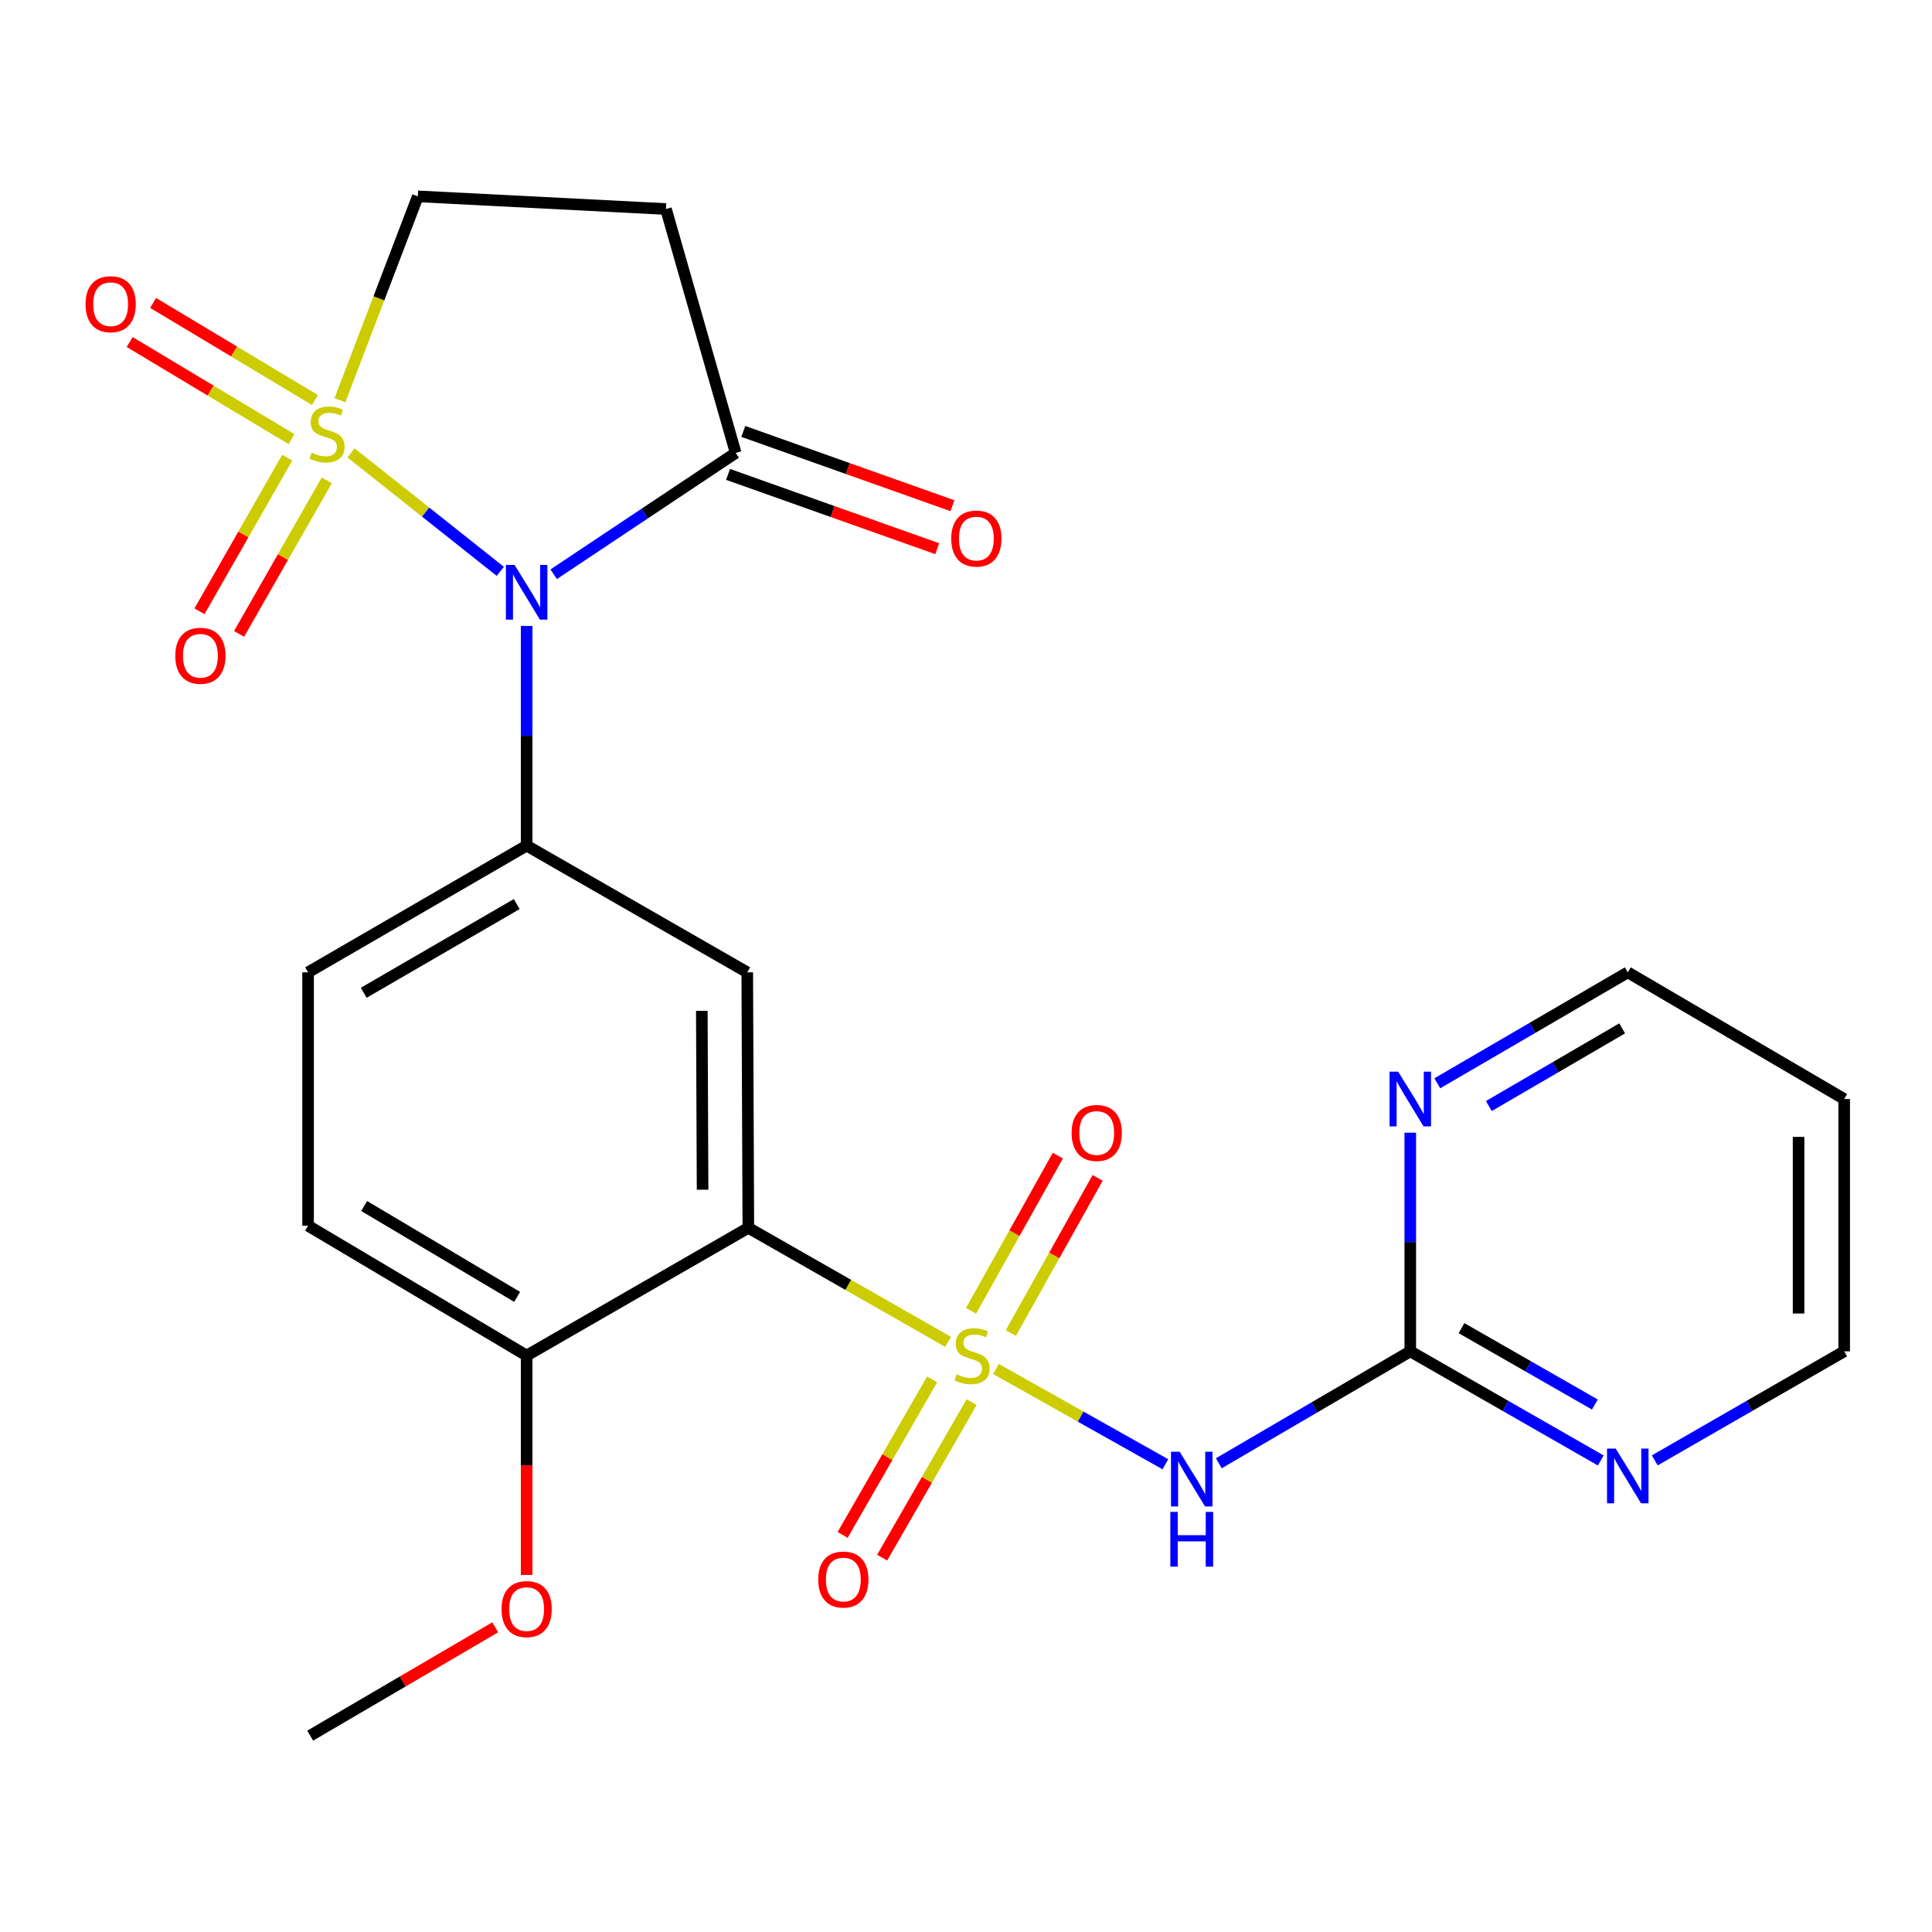 <?xml version='1.0' encoding='iso-8859-1'?>
<svg version='1.1' baseProfile='full'
              xmlns='http://www.w3.org/2000/svg'
                      xmlns:rdkit='http://www.rdkit.org/xml'
                      xmlns:xlink='http://www.w3.org/1999/xlink'
                  xml:space='preserve'
width='1000px' height='1000px' viewBox='0 0 1000 1000'>
<!-- END OF HEADER -->
<rect style='opacity:1.0;fill:#FFFFFF;stroke:none' width='1000' height='1000' x='0' y='0'> </rect>
<path class='bond-1' d='M 181.672,234.401 L 220.31,265.064' style='fill:none;fill-rule:evenodd;stroke:#CCCC00;stroke-width:6px;stroke-linecap:butt;stroke-linejoin:miter;stroke-opacity:1' />
<path class='bond-1' d='M 220.31,265.064 L 258.947,295.726' style='fill:none;fill-rule:evenodd;stroke:#0000FF;stroke-width:6px;stroke-linecap:butt;stroke-linejoin:miter;stroke-opacity:1' />
<path class='bond-9' d='M 175.948,207.169 L 196.111,154.4' style='fill:none;fill-rule:evenodd;stroke:#CCCC00;stroke-width:6px;stroke-linecap:butt;stroke-linejoin:miter;stroke-opacity:1' />
<path class='bond-9' d='M 196.111,154.4 L 216.274,101.632' style='fill:none;fill-rule:evenodd;stroke:#000000;stroke-width:6px;stroke-linecap:butt;stroke-linejoin:miter;stroke-opacity:1' />
<path class='bond-10' d='M 148.66,236.91 L 125.955,276.65' style='fill:none;fill-rule:evenodd;stroke:#CCCC00;stroke-width:6px;stroke-linecap:butt;stroke-linejoin:miter;stroke-opacity:1' />
<path class='bond-10' d='M 125.955,276.65 L 103.249,316.39' style='fill:none;fill-rule:evenodd;stroke:#FF0000;stroke-width:6px;stroke-linecap:butt;stroke-linejoin:miter;stroke-opacity:1' />
<path class='bond-10' d='M 169.152,248.618 L 146.447,288.358' style='fill:none;fill-rule:evenodd;stroke:#CCCC00;stroke-width:6px;stroke-linecap:butt;stroke-linejoin:miter;stroke-opacity:1' />
<path class='bond-10' d='M 146.447,288.358 L 123.741,328.098' style='fill:none;fill-rule:evenodd;stroke:#FF0000;stroke-width:6px;stroke-linecap:butt;stroke-linejoin:miter;stroke-opacity:1' />
<path class='bond-11' d='M 163.021,207.053 L 121.134,181.923' style='fill:none;fill-rule:evenodd;stroke:#CCCC00;stroke-width:6px;stroke-linecap:butt;stroke-linejoin:miter;stroke-opacity:1' />
<path class='bond-11' d='M 121.134,181.923 L 79.248,156.793' style='fill:none;fill-rule:evenodd;stroke:#FF0000;stroke-width:6px;stroke-linecap:butt;stroke-linejoin:miter;stroke-opacity:1' />
<path class='bond-11' d='M 150.879,227.291 L 108.992,202.161' style='fill:none;fill-rule:evenodd;stroke:#CCCC00;stroke-width:6px;stroke-linecap:butt;stroke-linejoin:miter;stroke-opacity:1' />
<path class='bond-11' d='M 108.992,202.161 L 67.106,177.031' style='fill:none;fill-rule:evenodd;stroke:#FF0000;stroke-width:6px;stroke-linecap:butt;stroke-linejoin:miter;stroke-opacity:1' />
<path class='bond-0' d='M 490.754,694.555 L 439.047,665.038' style='fill:none;fill-rule:evenodd;stroke:#CCCC00;stroke-width:6px;stroke-linecap:butt;stroke-linejoin:miter;stroke-opacity:1' />
<path class='bond-0' d='M 439.047,665.038 L 387.341,635.521' style='fill:none;fill-rule:evenodd;stroke:#000000;stroke-width:6px;stroke-linecap:butt;stroke-linejoin:miter;stroke-opacity:1' />
<path class='bond-3' d='M 515.508,708.583 L 559.353,733.241' style='fill:none;fill-rule:evenodd;stroke:#CCCC00;stroke-width:6px;stroke-linecap:butt;stroke-linejoin:miter;stroke-opacity:1' />
<path class='bond-3' d='M 559.353,733.241 L 603.198,757.899' style='fill:none;fill-rule:evenodd;stroke:#0000FF;stroke-width:6px;stroke-linecap:butt;stroke-linejoin:miter;stroke-opacity:1' />
<path class='bond-12' d='M 482.455,713.978 L 459.298,754.22' style='fill:none;fill-rule:evenodd;stroke:#CCCC00;stroke-width:6px;stroke-linecap:butt;stroke-linejoin:miter;stroke-opacity:1' />
<path class='bond-12' d='M 459.298,754.22 L 436.141,794.461' style='fill:none;fill-rule:evenodd;stroke:#FF0000;stroke-width:6px;stroke-linecap:butt;stroke-linejoin:miter;stroke-opacity:1' />
<path class='bond-12' d='M 502.91,725.749 L 479.754,765.991' style='fill:none;fill-rule:evenodd;stroke:#CCCC00;stroke-width:6px;stroke-linecap:butt;stroke-linejoin:miter;stroke-opacity:1' />
<path class='bond-12' d='M 479.754,765.991 L 456.597,806.233' style='fill:none;fill-rule:evenodd;stroke:#FF0000;stroke-width:6px;stroke-linecap:butt;stroke-linejoin:miter;stroke-opacity:1' />
<path class='bond-13' d='M 523.212,689.98 L 545.675,649.822' style='fill:none;fill-rule:evenodd;stroke:#CCCC00;stroke-width:6px;stroke-linecap:butt;stroke-linejoin:miter;stroke-opacity:1' />
<path class='bond-13' d='M 545.675,649.822 L 568.138,609.664' style='fill:none;fill-rule:evenodd;stroke:#FF0000;stroke-width:6px;stroke-linecap:butt;stroke-linejoin:miter;stroke-opacity:1' />
<path class='bond-13' d='M 502.615,678.459 L 525.077,638.301' style='fill:none;fill-rule:evenodd;stroke:#CCCC00;stroke-width:6px;stroke-linecap:butt;stroke-linejoin:miter;stroke-opacity:1' />
<path class='bond-13' d='M 525.077,638.301 L 547.54,598.143' style='fill:none;fill-rule:evenodd;stroke:#FF0000;stroke-width:6px;stroke-linecap:butt;stroke-linejoin:miter;stroke-opacity:1' />
<path class='bond-4' d='M 272.588,323.991 L 272.588,380.842' style='fill:none;fill-rule:evenodd;stroke:#0000FF;stroke-width:6px;stroke-linecap:butt;stroke-linejoin:miter;stroke-opacity:1' />
<path class='bond-4' d='M 272.588,380.842 L 272.588,437.694' style='fill:none;fill-rule:evenodd;stroke:#000000;stroke-width:6px;stroke-linecap:butt;stroke-linejoin:miter;stroke-opacity:1' />
<path class='bond-6' d='M 286.579,297.226 L 333.682,265.826' style='fill:none;fill-rule:evenodd;stroke:#0000FF;stroke-width:6px;stroke-linecap:butt;stroke-linejoin:miter;stroke-opacity:1' />
<path class='bond-6' d='M 333.682,265.826 L 380.785,234.426' style='fill:none;fill-rule:evenodd;stroke:#000000;stroke-width:6px;stroke-linecap:butt;stroke-linejoin:miter;stroke-opacity:1' />
<path class='bond-2' d='M 387.341,635.521 L 386.777,503.278' style='fill:none;fill-rule:evenodd;stroke:#000000;stroke-width:6px;stroke-linecap:butt;stroke-linejoin:miter;stroke-opacity:1' />
<path class='bond-2' d='M 363.655,615.785 L 363.261,523.215' style='fill:none;fill-rule:evenodd;stroke:#000000;stroke-width:6px;stroke-linecap:butt;stroke-linejoin:miter;stroke-opacity:1' />
<path class='bond-26' d='M 387.341,635.521 L 272.588,701.642' style='fill:none;fill-rule:evenodd;stroke:#000000;stroke-width:6px;stroke-linecap:butt;stroke-linejoin:miter;stroke-opacity:1' />
<path class='bond-7' d='M 630.86,757.381 L 680.409,728.417' style='fill:none;fill-rule:evenodd;stroke:#0000FF;stroke-width:6px;stroke-linecap:butt;stroke-linejoin:miter;stroke-opacity:1' />
<path class='bond-7' d='M 680.409,728.417 L 729.958,699.453' style='fill:none;fill-rule:evenodd;stroke:#000000;stroke-width:6px;stroke-linecap:butt;stroke-linejoin:miter;stroke-opacity:1' />
<path class='bond-5' d='M 272.588,437.694 L 386.777,503.278' style='fill:none;fill-rule:evenodd;stroke:#000000;stroke-width:6px;stroke-linecap:butt;stroke-linejoin:miter;stroke-opacity:1' />
<path class='bond-17' d='M 272.588,437.694 L 159.462,503.278' style='fill:none;fill-rule:evenodd;stroke:#000000;stroke-width:6px;stroke-linecap:butt;stroke-linejoin:miter;stroke-opacity:1' />
<path class='bond-17' d='M 267.456,467.949 L 188.268,513.858' style='fill:none;fill-rule:evenodd;stroke:#000000;stroke-width:6px;stroke-linecap:butt;stroke-linejoin:miter;stroke-opacity:1' />
<path class='bond-18' d='M 376.835,245.546 L 430.969,264.775' style='fill:none;fill-rule:evenodd;stroke:#000000;stroke-width:6px;stroke-linecap:butt;stroke-linejoin:miter;stroke-opacity:1' />
<path class='bond-18' d='M 430.969,264.775 L 485.102,284.005' style='fill:none;fill-rule:evenodd;stroke:#FF0000;stroke-width:6px;stroke-linecap:butt;stroke-linejoin:miter;stroke-opacity:1' />
<path class='bond-18' d='M 384.735,223.306 L 438.869,242.536' style='fill:none;fill-rule:evenodd;stroke:#000000;stroke-width:6px;stroke-linecap:butt;stroke-linejoin:miter;stroke-opacity:1' />
<path class='bond-18' d='M 438.869,242.536 L 493.002,261.766' style='fill:none;fill-rule:evenodd;stroke:#FF0000;stroke-width:6px;stroke-linecap:butt;stroke-linejoin:miter;stroke-opacity:1' />
<path class='bond-25' d='M 380.785,234.426 L 344.702,108.188' style='fill:none;fill-rule:evenodd;stroke:#000000;stroke-width:6px;stroke-linecap:butt;stroke-linejoin:miter;stroke-opacity:1' />
<path class='bond-15' d='M 729.958,699.453 L 779.254,727.689' style='fill:none;fill-rule:evenodd;stroke:#000000;stroke-width:6px;stroke-linecap:butt;stroke-linejoin:miter;stroke-opacity:1' />
<path class='bond-15' d='M 779.254,727.689 L 828.55,755.926' style='fill:none;fill-rule:evenodd;stroke:#0000FF;stroke-width:6px;stroke-linecap:butt;stroke-linejoin:miter;stroke-opacity:1' />
<path class='bond-15' d='M 756.477,687.444 L 790.984,707.21' style='fill:none;fill-rule:evenodd;stroke:#000000;stroke-width:6px;stroke-linecap:butt;stroke-linejoin:miter;stroke-opacity:1' />
<path class='bond-15' d='M 790.984,707.21 L 825.492,726.975' style='fill:none;fill-rule:evenodd;stroke:#0000FF;stroke-width:6px;stroke-linecap:butt;stroke-linejoin:miter;stroke-opacity:1' />
<path class='bond-16' d='M 729.958,699.453 L 729.958,642.87' style='fill:none;fill-rule:evenodd;stroke:#000000;stroke-width:6px;stroke-linecap:butt;stroke-linejoin:miter;stroke-opacity:1' />
<path class='bond-16' d='M 729.958,642.87 L 729.958,586.287' style='fill:none;fill-rule:evenodd;stroke:#0000FF;stroke-width:6px;stroke-linecap:butt;stroke-linejoin:miter;stroke-opacity:1' />
<path class='bond-8' d='M 344.702,108.188 L 216.274,101.632' style='fill:none;fill-rule:evenodd;stroke:#000000;stroke-width:6px;stroke-linecap:butt;stroke-linejoin:miter;stroke-opacity:1' />
<path class='bond-14' d='M 272.588,701.642 L 159.462,634.433' style='fill:none;fill-rule:evenodd;stroke:#000000;stroke-width:6px;stroke-linecap:butt;stroke-linejoin:miter;stroke-opacity:1' />
<path class='bond-14' d='M 267.674,671.271 L 188.486,624.224' style='fill:none;fill-rule:evenodd;stroke:#000000;stroke-width:6px;stroke-linecap:butt;stroke-linejoin:miter;stroke-opacity:1' />
<path class='bond-20' d='M 272.588,701.642 L 272.588,758.414' style='fill:none;fill-rule:evenodd;stroke:#000000;stroke-width:6px;stroke-linecap:butt;stroke-linejoin:miter;stroke-opacity:1' />
<path class='bond-20' d='M 272.588,758.414 L 272.588,815.185' style='fill:none;fill-rule:evenodd;stroke:#FF0000;stroke-width:6px;stroke-linecap:butt;stroke-linejoin:miter;stroke-opacity:1' />
<path class='bond-23' d='M 856.505,755.892 L 905.525,727.672' style='fill:none;fill-rule:evenodd;stroke:#0000FF;stroke-width:6px;stroke-linecap:butt;stroke-linejoin:miter;stroke-opacity:1' />
<path class='bond-23' d='M 905.525,727.672 L 954.545,699.453' style='fill:none;fill-rule:evenodd;stroke:#000000;stroke-width:6px;stroke-linecap:butt;stroke-linejoin:miter;stroke-opacity:1' />
<path class='bond-22' d='M 743.955,560.707 L 793.244,531.993' style='fill:none;fill-rule:evenodd;stroke:#0000FF;stroke-width:6px;stroke-linecap:butt;stroke-linejoin:miter;stroke-opacity:1' />
<path class='bond-22' d='M 793.244,531.993 L 842.534,503.278' style='fill:none;fill-rule:evenodd;stroke:#000000;stroke-width:6px;stroke-linecap:butt;stroke-linejoin:miter;stroke-opacity:1' />
<path class='bond-22' d='M 770.622,572.485 L 805.125,552.385' style='fill:none;fill-rule:evenodd;stroke:#0000FF;stroke-width:6px;stroke-linecap:butt;stroke-linejoin:miter;stroke-opacity:1' />
<path class='bond-22' d='M 805.125,552.385 L 839.627,532.285' style='fill:none;fill-rule:evenodd;stroke:#000000;stroke-width:6px;stroke-linecap:butt;stroke-linejoin:miter;stroke-opacity:1' />
<path class='bond-19' d='M 159.462,503.278 L 159.462,634.433' style='fill:none;fill-rule:evenodd;stroke:#000000;stroke-width:6px;stroke-linecap:butt;stroke-linejoin:miter;stroke-opacity:1' />
<path class='bond-24' d='M 256.343,842.294 L 208.447,870.331' style='fill:none;fill-rule:evenodd;stroke:#FF0000;stroke-width:6px;stroke-linecap:butt;stroke-linejoin:miter;stroke-opacity:1' />
<path class='bond-24' d='M 208.447,870.331 L 160.55,898.368' style='fill:none;fill-rule:evenodd;stroke:#000000;stroke-width:6px;stroke-linecap:butt;stroke-linejoin:miter;stroke-opacity:1' />
<path class='bond-21' d='M 954.545,568.862 L 842.534,503.278' style='fill:none;fill-rule:evenodd;stroke:#000000;stroke-width:6px;stroke-linecap:butt;stroke-linejoin:miter;stroke-opacity:1' />
<path class='bond-27' d='M 954.545,568.862 L 954.545,699.453' style='fill:none;fill-rule:evenodd;stroke:#000000;stroke-width:6px;stroke-linecap:butt;stroke-linejoin:miter;stroke-opacity:1' />
<path class='bond-27' d='M 930.945,588.45 L 930.945,679.864' style='fill:none;fill-rule:evenodd;stroke:#000000;stroke-width:6px;stroke-linecap:butt;stroke-linejoin:miter;stroke-opacity:1' />
<path  class='atom-0' d='M 161.296 234.299
Q 161.616 234.419, 162.936 234.979
Q 164.256 235.539, 165.696 235.899
Q 167.176 236.219, 168.616 236.219
Q 171.296 236.219, 172.856 234.939
Q 174.416 233.619, 174.416 231.339
Q 174.416 229.779, 173.616 228.819
Q 172.856 227.859, 171.656 227.339
Q 170.456 226.819, 168.456 226.219
Q 165.936 225.459, 164.416 224.739
Q 162.936 224.019, 161.856 222.499
Q 160.816 220.979, 160.816 218.419
Q 160.816 214.859, 163.216 212.659
Q 165.656 210.459, 170.456 210.459
Q 173.736 210.459, 177.456 212.019
L 176.536 215.099
Q 173.136 213.699, 170.576 213.699
Q 167.816 213.699, 166.296 214.859
Q 164.776 215.979, 164.816 217.939
Q 164.816 219.459, 165.576 220.379
Q 166.376 221.299, 167.496 221.819
Q 168.656 222.339, 170.576 222.939
Q 173.136 223.739, 174.656 224.539
Q 176.176 225.339, 177.256 226.979
Q 178.376 228.579, 178.376 231.339
Q 178.376 235.259, 175.736 237.379
Q 173.136 239.459, 168.776 239.459
Q 166.256 239.459, 164.336 238.899
Q 162.456 238.379, 160.216 237.459
L 161.296 234.299
' fill='#CCCC00'/>
<path  class='atom-1' d='M 495.168 711.362
Q 495.488 711.482, 496.808 712.042
Q 498.128 712.602, 499.568 712.962
Q 501.048 713.282, 502.488 713.282
Q 505.168 713.282, 506.728 712.002
Q 508.288 710.682, 508.288 708.402
Q 508.288 706.842, 507.488 705.882
Q 506.728 704.922, 505.528 704.402
Q 504.328 703.882, 502.328 703.282
Q 499.808 702.522, 498.288 701.802
Q 496.808 701.082, 495.728 699.562
Q 494.688 698.042, 494.688 695.482
Q 494.688 691.922, 497.088 689.722
Q 499.528 687.522, 504.328 687.522
Q 507.608 687.522, 511.328 689.082
L 510.408 692.162
Q 507.008 690.762, 504.448 690.762
Q 501.688 690.762, 500.168 691.922
Q 498.648 693.042, 498.688 695.002
Q 498.688 696.522, 499.448 697.442
Q 500.248 698.362, 501.368 698.882
Q 502.528 699.402, 504.448 700.002
Q 507.008 700.802, 508.528 701.602
Q 510.048 702.402, 511.128 704.042
Q 512.248 705.642, 512.248 708.402
Q 512.248 712.322, 509.608 714.442
Q 507.008 716.522, 502.648 716.522
Q 500.128 716.522, 498.208 715.962
Q 496.328 715.442, 494.088 714.522
L 495.168 711.362
' fill='#CCCC00'/>
<path  class='atom-2' d='M 266.328 292.392
L 275.608 307.392
Q 276.528 308.872, 278.008 311.552
Q 279.488 314.232, 279.568 314.392
L 279.568 292.392
L 283.328 292.392
L 283.328 320.712
L 279.448 320.712
L 269.488 304.312
Q 268.328 302.392, 267.088 300.192
Q 265.888 297.992, 265.528 297.312
L 265.528 320.712
L 261.848 320.712
L 261.848 292.392
L 266.328 292.392
' fill='#0000FF'/>
<path  class='atom-4' d='M 610.585 751.414
L 619.865 766.414
Q 620.785 767.894, 622.265 770.574
Q 623.745 773.254, 623.825 773.414
L 623.825 751.414
L 627.585 751.414
L 627.585 779.734
L 623.705 779.734
L 613.745 763.334
Q 612.585 761.414, 611.345 759.214
Q 610.145 757.014, 609.785 756.334
L 609.785 779.734
L 606.105 779.734
L 606.105 751.414
L 610.585 751.414
' fill='#0000FF'/>
<path  class='atom-4' d='M 605.765 782.566
L 609.605 782.566
L 609.605 794.606
L 624.085 794.606
L 624.085 782.566
L 627.925 782.566
L 627.925 810.886
L 624.085 810.886
L 624.085 797.806
L 609.605 797.806
L 609.605 810.886
L 605.765 810.886
L 605.765 782.566
' fill='#0000FF'/>
<path  class='atom-11' d='M 90.725 339.424
Q 90.725 332.624, 94.085 328.824
Q 97.445 325.024, 103.725 325.024
Q 110.005 325.024, 113.365 328.824
Q 116.725 332.624, 116.725 339.424
Q 116.725 346.304, 113.325 350.224
Q 109.925 354.104, 103.725 354.104
Q 97.485 354.104, 94.085 350.224
Q 90.725 346.344, 90.725 339.424
M 103.725 350.904
Q 108.045 350.904, 110.365 348.024
Q 112.725 345.104, 112.725 339.424
Q 112.725 333.864, 110.365 331.064
Q 108.045 328.224, 103.725 328.224
Q 99.405 328.224, 97.045 331.024
Q 94.725 333.824, 94.725 339.424
Q 94.725 345.144, 97.045 348.024
Q 99.405 350.904, 103.725 350.904
' fill='#FF0000'/>
<path  class='atom-12' d='M 44.271 157.449
Q 44.271 150.649, 47.631 146.849
Q 50.991 143.049, 57.271 143.049
Q 63.551 143.049, 66.911 146.849
Q 70.271 150.649, 70.271 157.449
Q 70.271 164.329, 66.871 168.249
Q 63.471 172.129, 57.271 172.129
Q 51.031 172.129, 47.631 168.249
Q 44.271 164.369, 44.271 157.449
M 57.271 168.929
Q 61.591 168.929, 63.911 166.049
Q 66.271 163.129, 66.271 157.449
Q 66.271 151.889, 63.911 149.089
Q 61.591 146.249, 57.271 146.249
Q 52.951 146.249, 50.591 149.049
Q 48.271 151.849, 48.271 157.449
Q 48.271 163.169, 50.591 166.049
Q 52.951 168.929, 57.271 168.929
' fill='#FF0000'/>
<path  class='atom-13' d='M 423.509 817.563
Q 423.509 810.763, 426.869 806.963
Q 430.229 803.163, 436.509 803.163
Q 442.789 803.163, 446.149 806.963
Q 449.509 810.763, 449.509 817.563
Q 449.509 824.443, 446.109 828.363
Q 442.709 832.243, 436.509 832.243
Q 430.269 832.243, 426.869 828.363
Q 423.509 824.483, 423.509 817.563
M 436.509 829.043
Q 440.829 829.043, 443.149 826.163
Q 445.509 823.243, 445.509 817.563
Q 445.509 812.003, 443.149 809.203
Q 440.829 806.363, 436.509 806.363
Q 432.189 806.363, 429.829 809.163
Q 427.509 811.963, 427.509 817.563
Q 427.509 823.283, 429.829 826.163
Q 432.189 829.043, 436.509 829.043
' fill='#FF0000'/>
<path  class='atom-14' d='M 554.663 586.419
Q 554.663 579.619, 558.023 575.819
Q 561.383 572.019, 567.663 572.019
Q 573.943 572.019, 577.303 575.819
Q 580.663 579.619, 580.663 586.419
Q 580.663 593.299, 577.263 597.219
Q 573.863 601.099, 567.663 601.099
Q 561.423 601.099, 558.023 597.219
Q 554.663 593.339, 554.663 586.419
M 567.663 597.899
Q 571.983 597.899, 574.303 595.019
Q 576.663 592.099, 576.663 586.419
Q 576.663 580.859, 574.303 578.059
Q 571.983 575.219, 567.663 575.219
Q 563.343 575.219, 560.983 578.019
Q 558.663 580.819, 558.663 586.419
Q 558.663 592.139, 560.983 595.019
Q 563.343 597.899, 567.663 597.899
' fill='#FF0000'/>
<path  class='atom-16' d='M 836.274 749.775
L 845.554 764.775
Q 846.474 766.255, 847.954 768.935
Q 849.434 771.615, 849.514 771.775
L 849.514 749.775
L 853.274 749.775
L 853.274 778.095
L 849.394 778.095
L 839.434 761.695
Q 838.274 759.775, 837.034 757.575
Q 835.834 755.375, 835.474 754.695
L 835.474 778.095
L 831.794 778.095
L 831.794 749.775
L 836.274 749.775
' fill='#0000FF'/>
<path  class='atom-17' d='M 723.698 554.702
L 732.978 569.702
Q 733.898 571.182, 735.378 573.862
Q 736.858 576.542, 736.938 576.702
L 736.938 554.702
L 740.698 554.702
L 740.698 583.022
L 736.818 583.022
L 726.858 566.622
Q 725.698 564.702, 724.458 562.502
Q 723.258 560.302, 722.898 559.622
L 722.898 583.022
L 719.218 583.022
L 719.218 554.702
L 723.698 554.702
' fill='#0000FF'/>
<path  class='atom-19' d='M 492.357 278.757
Q 492.357 271.957, 495.717 268.157
Q 499.077 264.357, 505.357 264.357
Q 511.637 264.357, 514.997 268.157
Q 518.357 271.957, 518.357 278.757
Q 518.357 285.637, 514.957 289.557
Q 511.557 293.437, 505.357 293.437
Q 499.117 293.437, 495.717 289.557
Q 492.357 285.677, 492.357 278.757
M 505.357 290.237
Q 509.677 290.237, 511.997 287.357
Q 514.357 284.437, 514.357 278.757
Q 514.357 273.197, 511.997 270.397
Q 509.677 267.557, 505.357 267.557
Q 501.037 267.557, 498.677 270.357
Q 496.357 273.157, 496.357 278.757
Q 496.357 284.477, 498.677 287.357
Q 501.037 290.237, 505.357 290.237
' fill='#FF0000'/>
<path  class='atom-21' d='M 259.588 832.864
Q 259.588 826.064, 262.948 822.264
Q 266.308 818.464, 272.588 818.464
Q 278.868 818.464, 282.228 822.264
Q 285.588 826.064, 285.588 832.864
Q 285.588 839.744, 282.188 843.664
Q 278.788 847.544, 272.588 847.544
Q 266.348 847.544, 262.948 843.664
Q 259.588 839.784, 259.588 832.864
M 272.588 844.344
Q 276.908 844.344, 279.228 841.464
Q 281.588 838.544, 281.588 832.864
Q 281.588 827.304, 279.228 824.504
Q 276.908 821.664, 272.588 821.664
Q 268.268 821.664, 265.908 824.464
Q 263.588 827.264, 263.588 832.864
Q 263.588 838.584, 265.908 841.464
Q 268.268 844.344, 272.588 844.344
' fill='#FF0000'/>
</svg>
